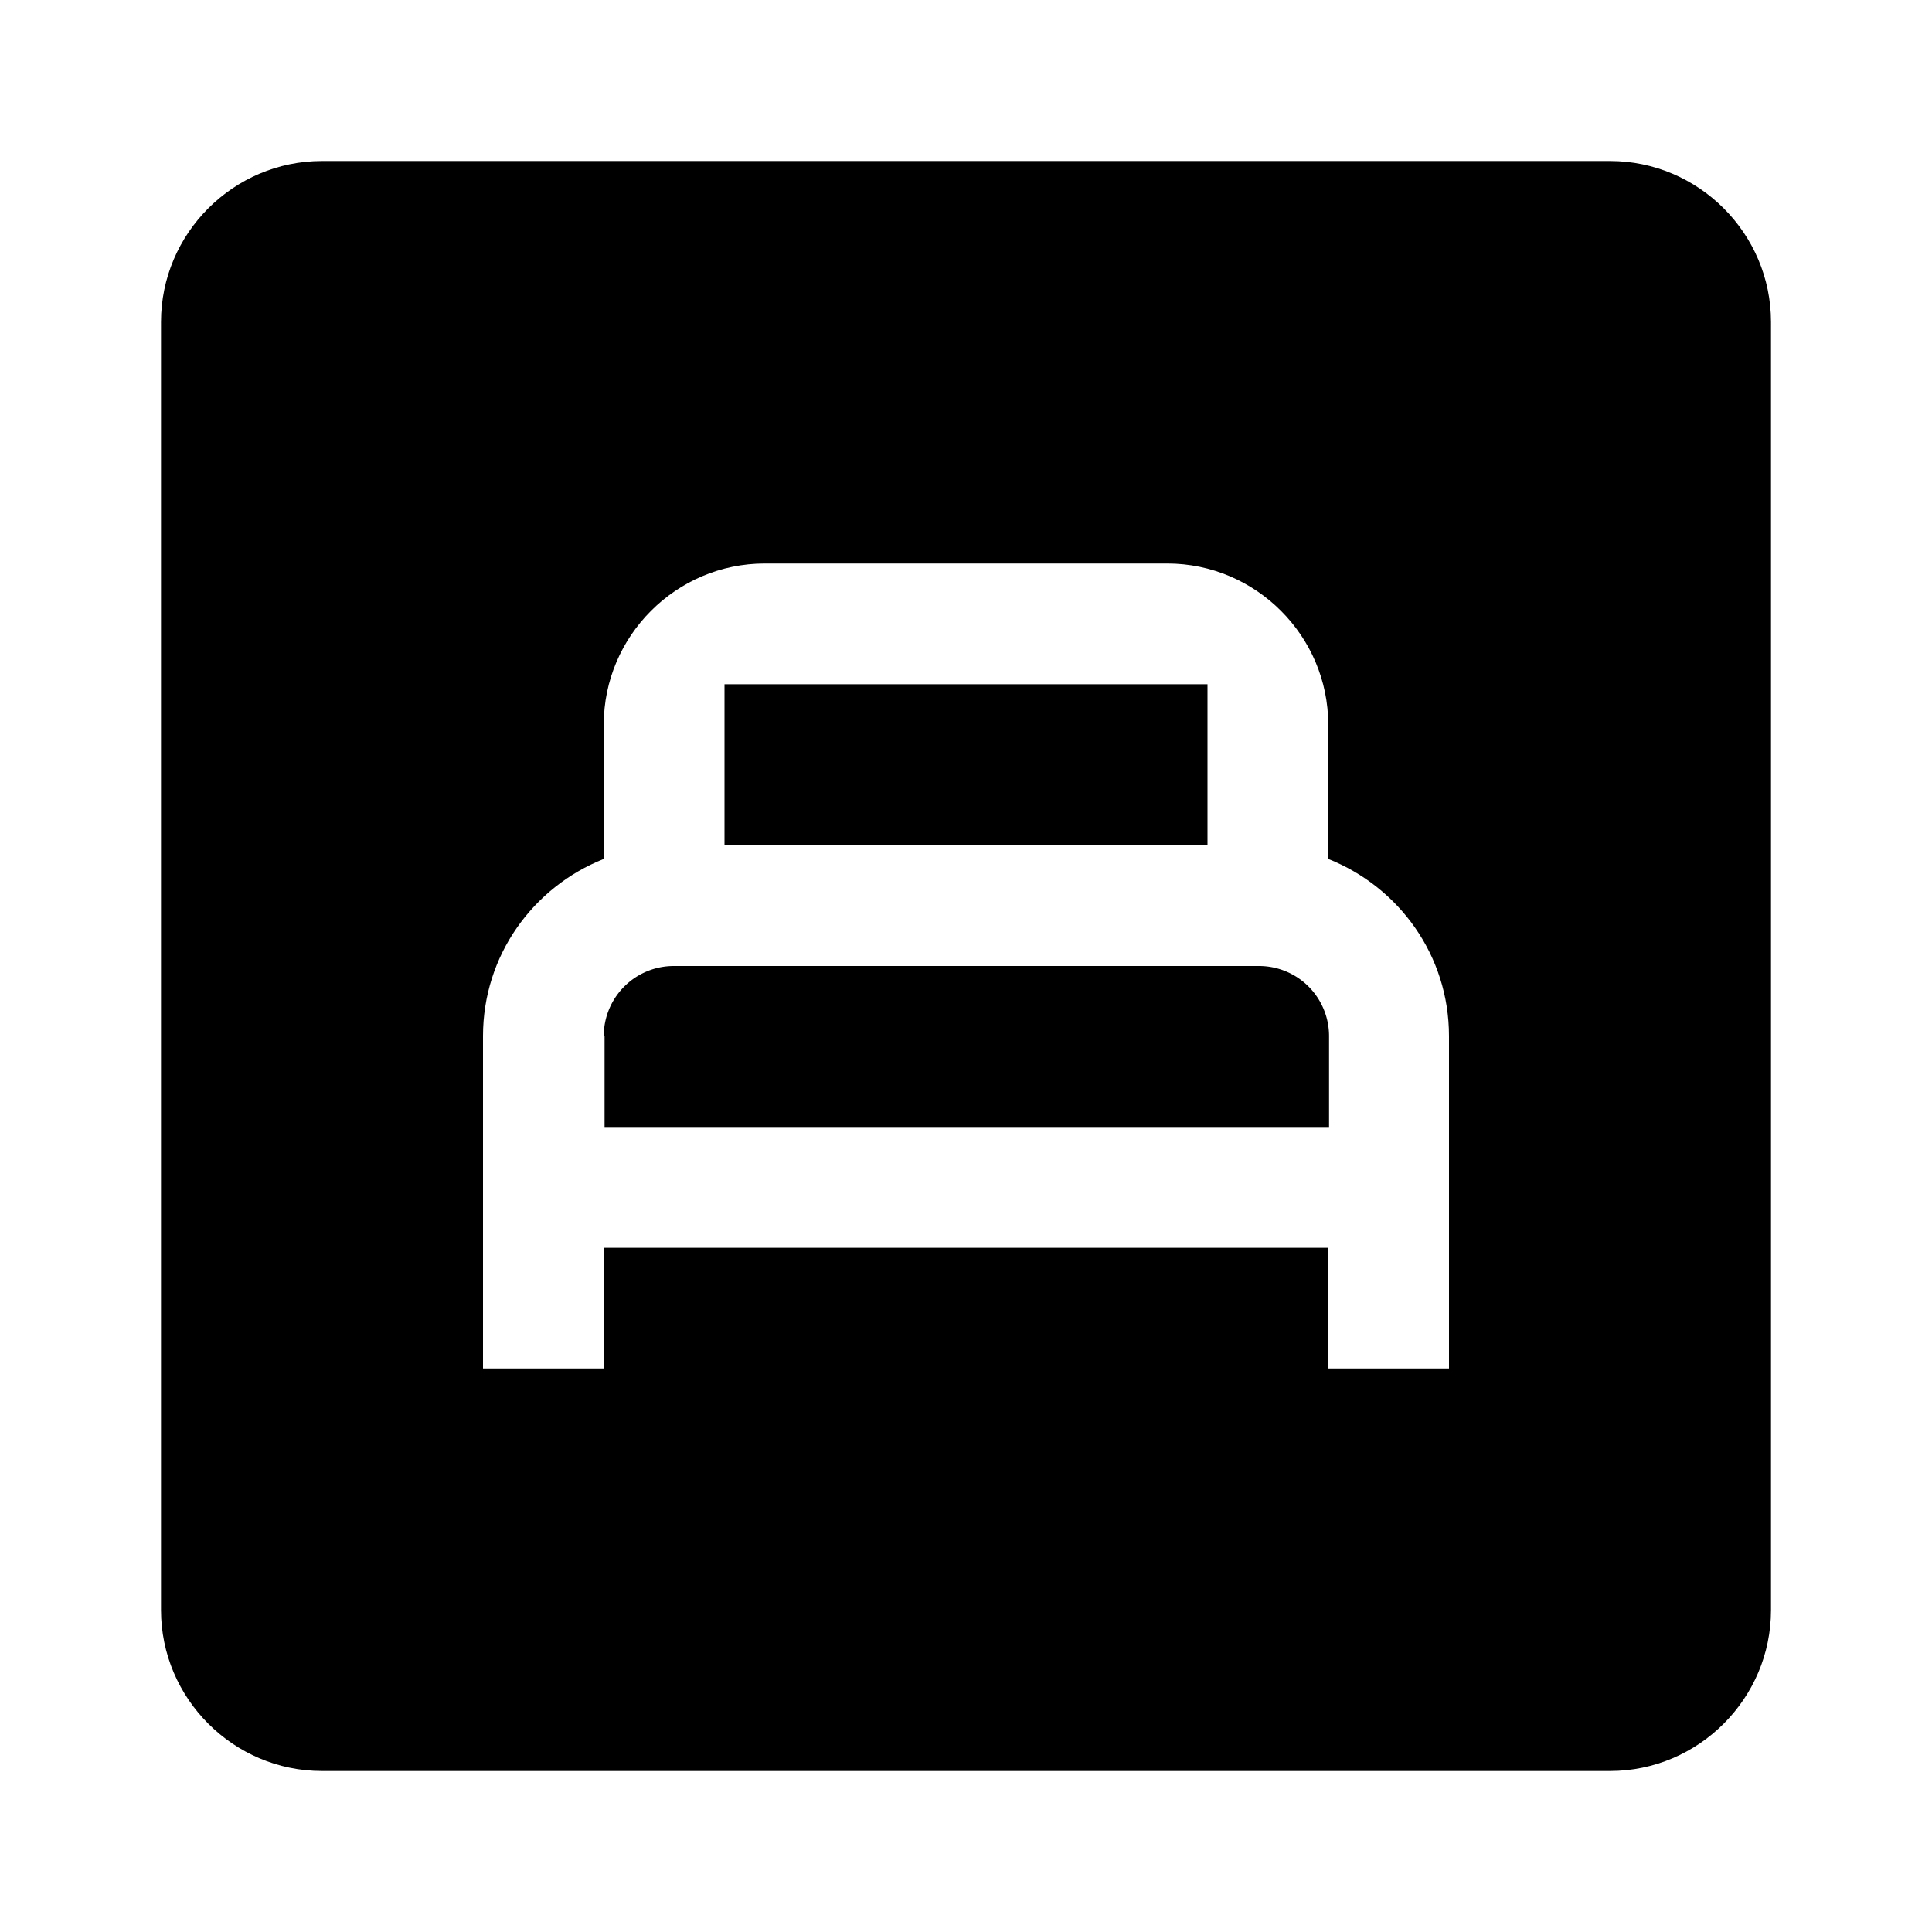 <svg stroke="currentColor" fill="currentColor" stroke-width="0" viewBox="0 0 24 24" height="200px" width="200px" xmlns="http://www.w3.org/2000/svg"><path fill="none" d="M0 0h24v24H0V0z"></path><path d="M9 8.5h6v2H9zM15.64 12H8.37a.87.87 0 0 0-.87.87h.01V14h9v-1.13a.87.87 0 0 0-.87-.87z"></path><path d="M20 2H4c-1.1 0-2 .9-2 2v16c0 1.1.9 2 2 2h16c1.1 0 2-.9 2-2V4c0-1.1-.9-2-2-2zm-2 15h-1.5v-1.5h-9V17H6v-4.13c0-1 .62-1.85 1.5-2.2V9c0-1.1.9-2 2-2h5c1.1 0 2 .9 2 2v1.67c.88.35 1.5 1.2 1.5 2.2V17z"></path></svg>